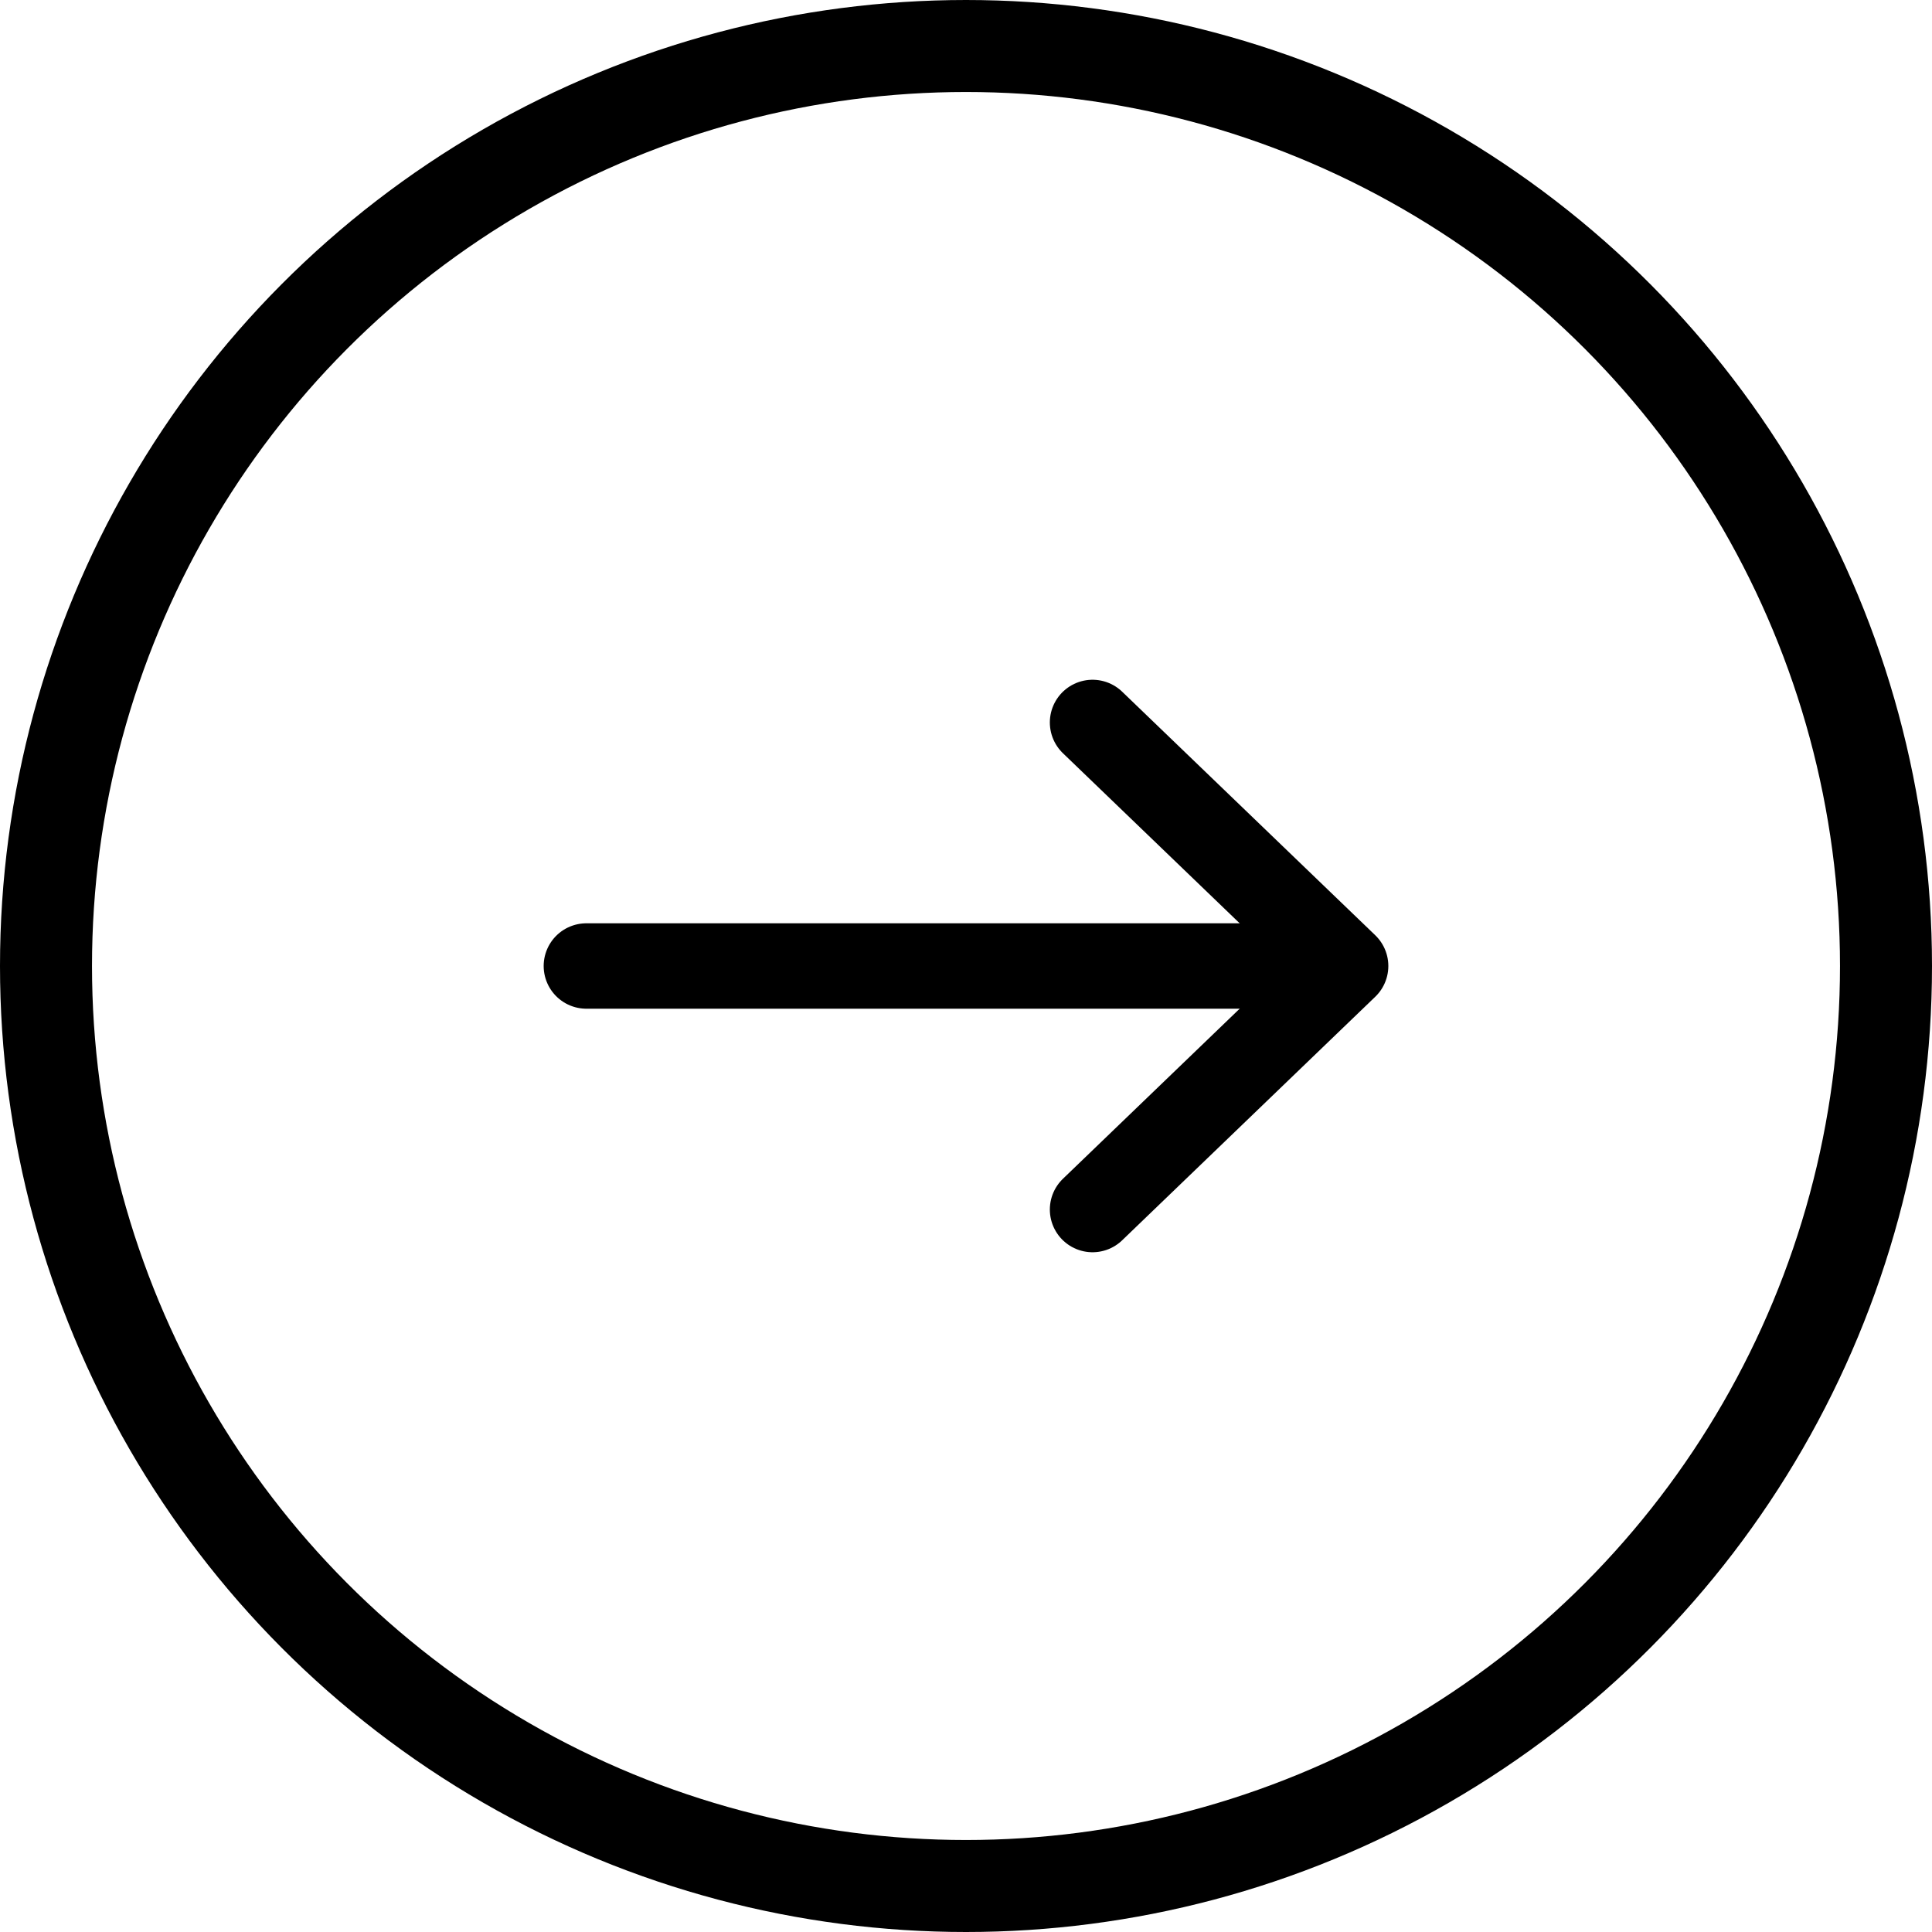 <svg xmlns="http://www.w3.org/2000/svg" viewBox="0 0 1113 1113"><g><g id="Livello_1"><circle cx="556.5" cy="556.5" r="530" fill="none" stroke="#000" stroke-width="53"></circle><g><path d="M337.8,556.5h430.1" fill="none" stroke="#000" stroke-linecap="round" stroke-linejoin="round" stroke-width="49.2"></path><path d="M629.4,416.2l145.8,140.3-145.8,140.3" fill="none" stroke="#000" stroke-linecap="round" stroke-linejoin="round" stroke-width="49.2"></path></g></g></g></svg>